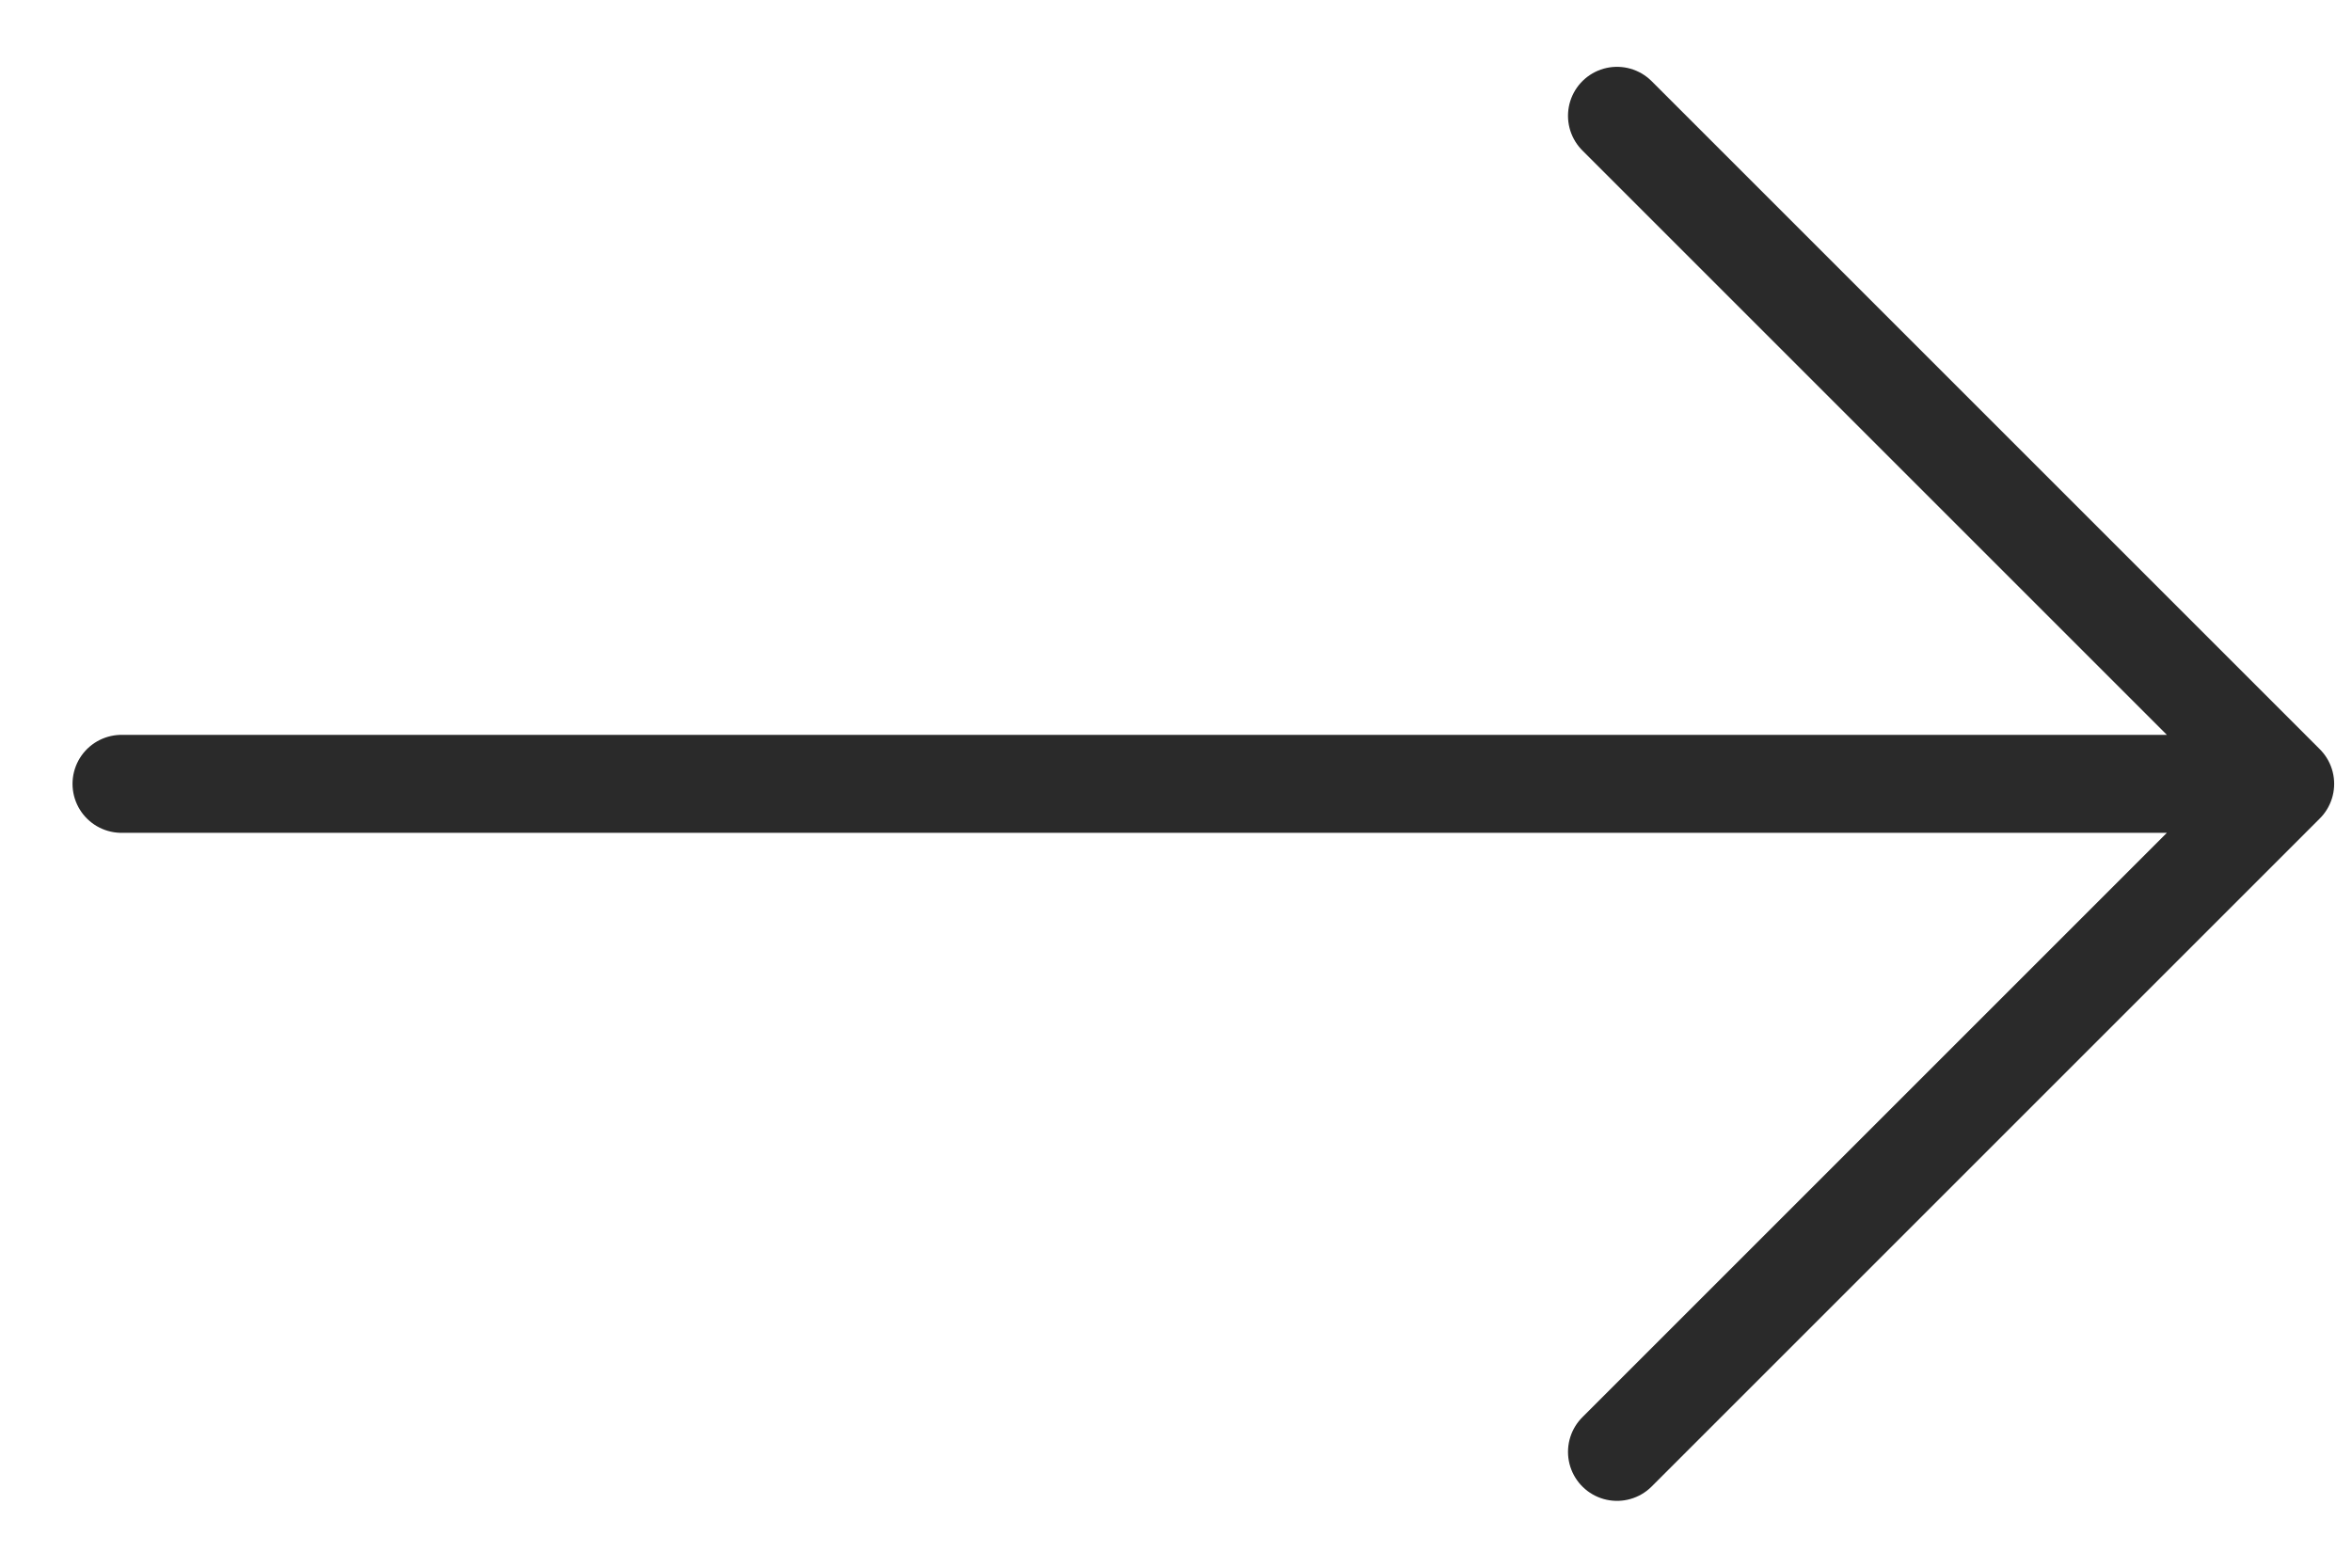 <svg width="24" height="16" viewBox="0 0 24 16" fill="none" xmlns="http://www.w3.org/2000/svg">
<g clip-path="url(#clip0_225_1474)">
<path d="M1.24 8L23.318 8M23.318 8L16.5 1.182M23.318 8L16.5 14.818" stroke="#2A2A2A" stroke-linecap="round" stroke-linejoin="round"/>
</g>
<defs>
<clipPath id="clip0_225_1474">
<rect width="15" height="23.864" fill="white" transform="matrix(0 -1 1 0 0.136 15.5)"/>
</clipPath>
</defs>
</svg>
